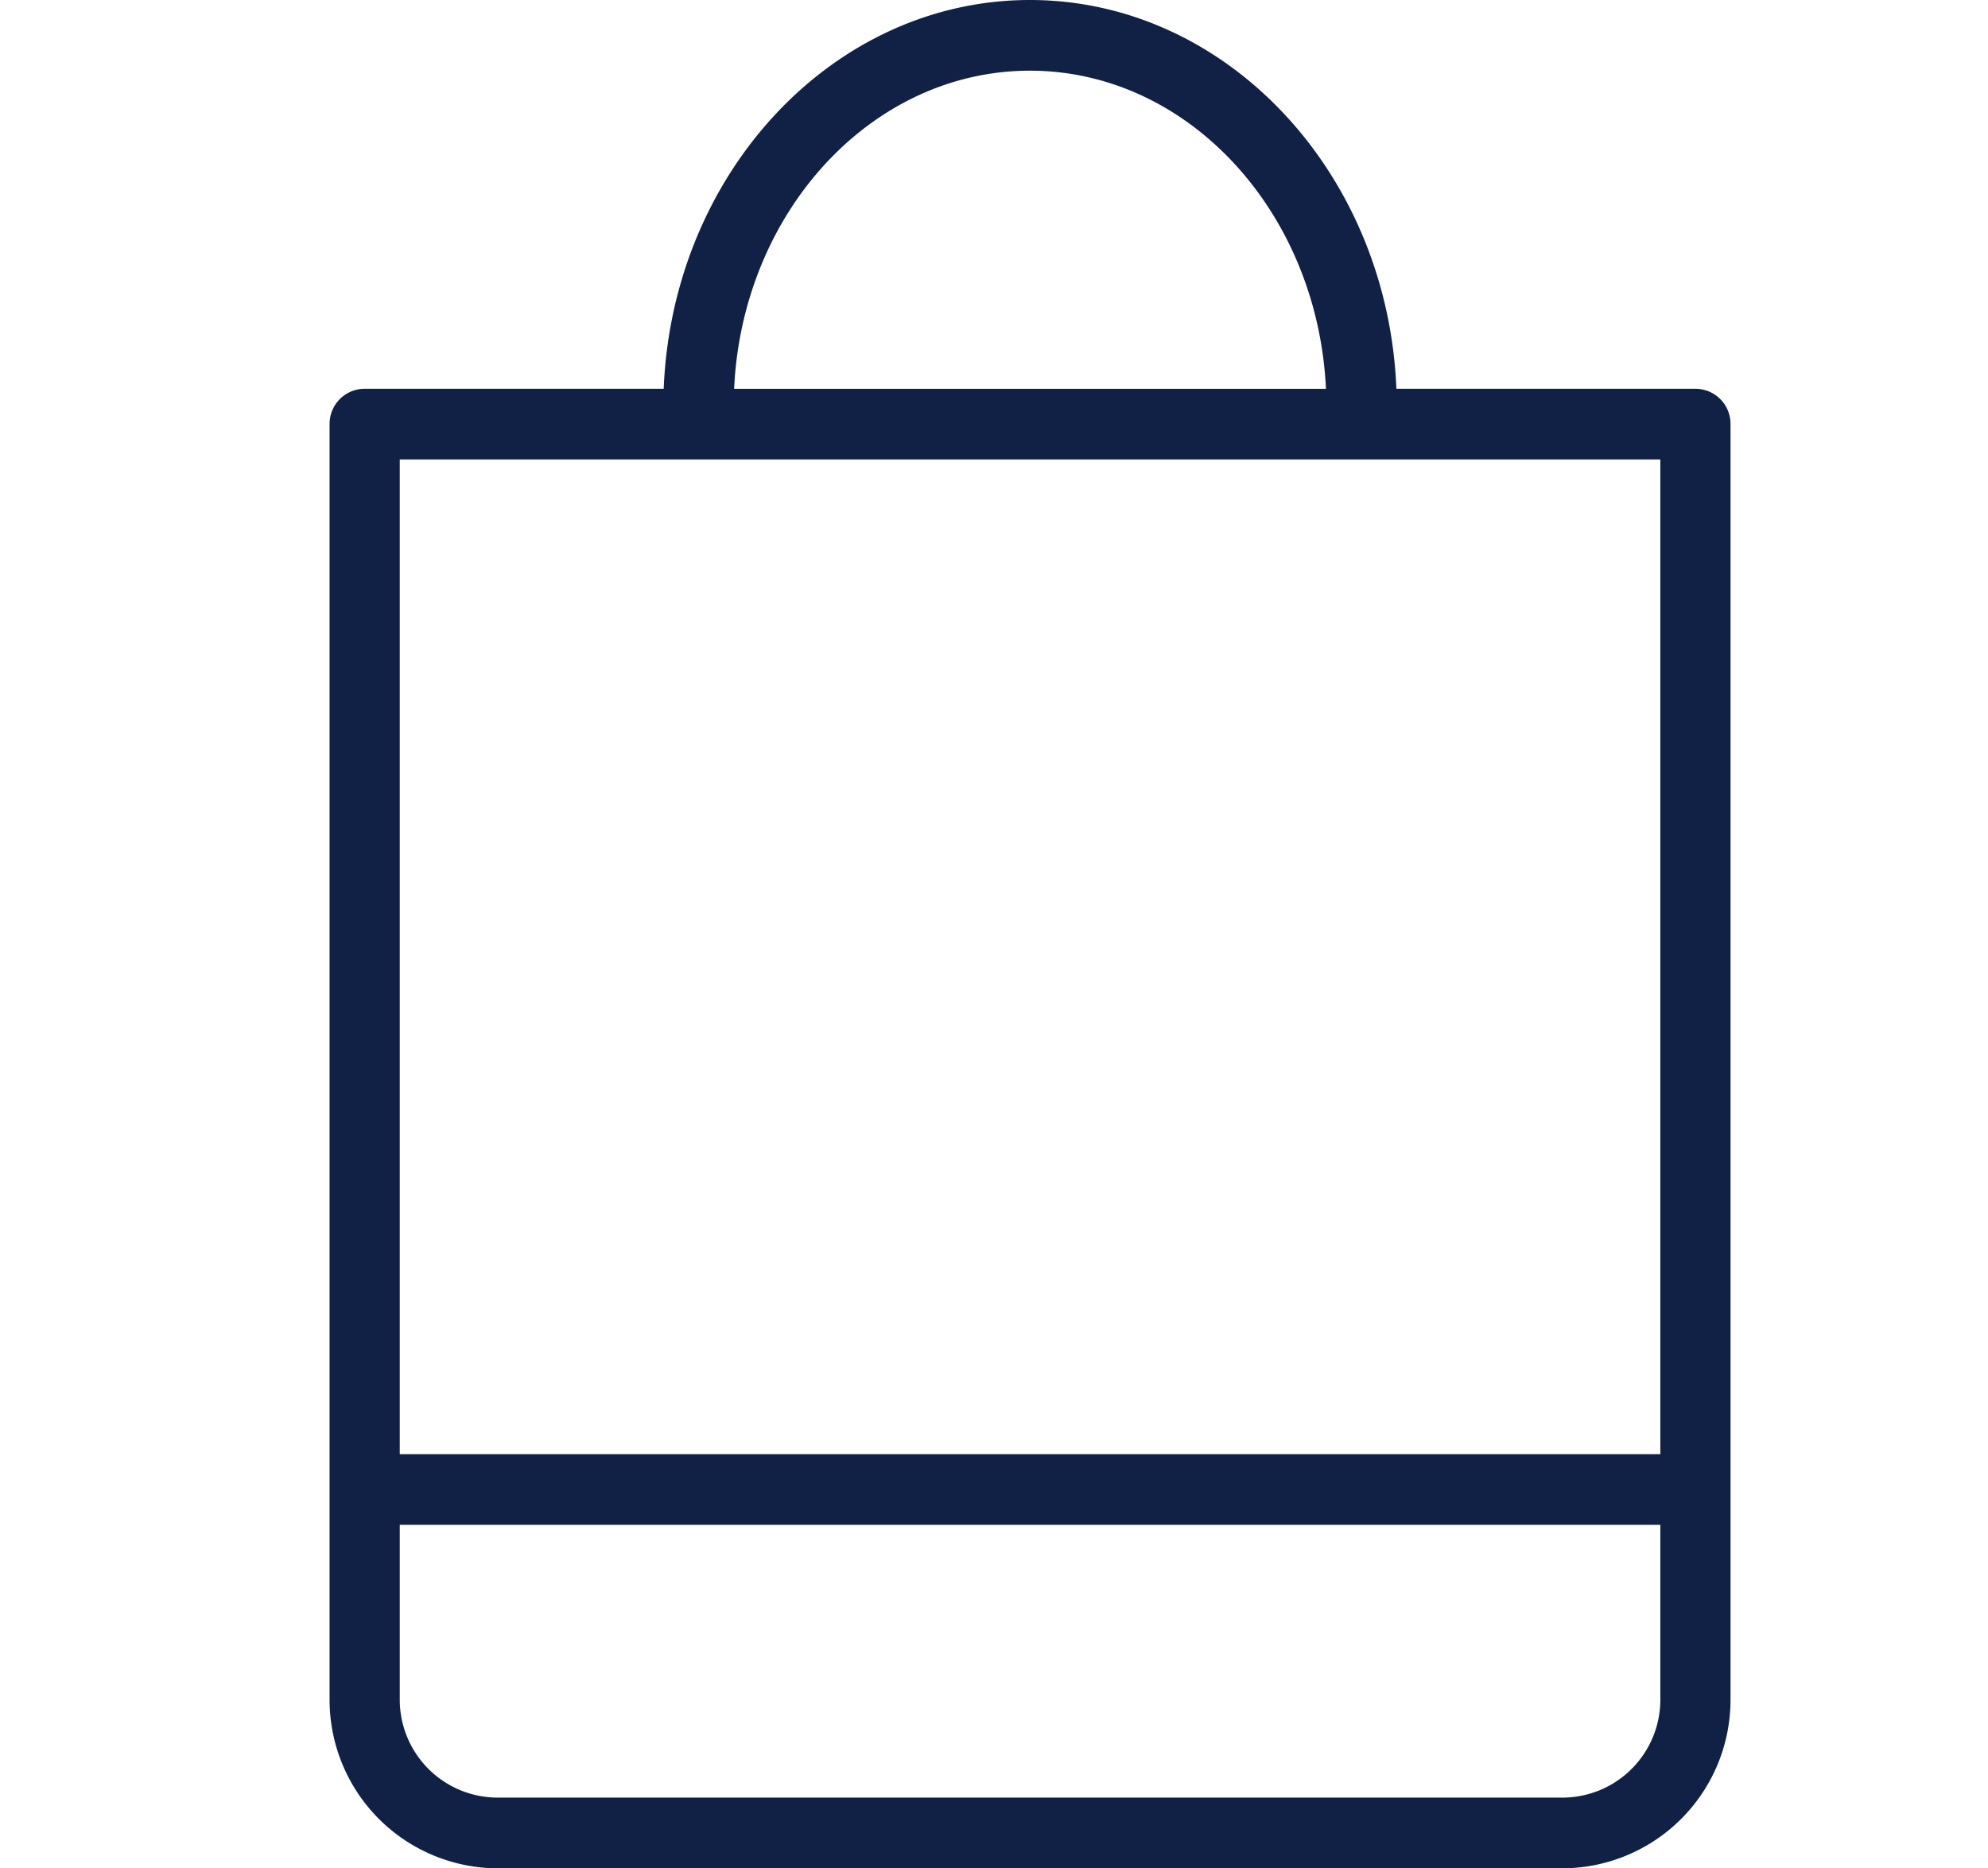 <svg id="HOL223889_OrderOnline_MOB" xmlns="http://www.w3.org/2000/svg" width="83" height="78" viewBox="0 0 83 78">
  <defs>
    <style>
      .cls-1 {
        fill: #fff;
        opacity: 0;
      }

      .cls-2 {
        fill: #102145;
        fill-rule: evenodd;
      }
    </style>
  </defs>
  <rect id="bb" class="cls-1" width="83" height="78"/>
  <path id="Path_4585" data-name="Path 4585" class="cls-2" d="M2699.23,603h-44.45a7.037,7.037,0,0,1-7.02-7.038V542.706a1.465,1.465,0,0,1,1.46-1.475h12.49c.36-9.017,7.08-16.231,15.29-16.231s14.94,7.214,15.3,16.231h12.49a1.465,1.465,0,0,1,1.46,1.475V595.96a7.037,7.037,0,0,1-7.02,7.04Zm-48.54-14.341v7.3a4.091,4.091,0,0,0,4.09,4.089h44.45a4.091,4.091,0,0,0,4.09-4.089v-7.3h-52.63Zm0-2.949h52.63V544.18h-52.63v41.528Zm13.96-44.477h24.71c-.35-7.39-5.76-13.282-12.36-13.282s-12.01,5.89-12.35,13.28Z" transform="translate(-2634 -525)"/>
</svg>
